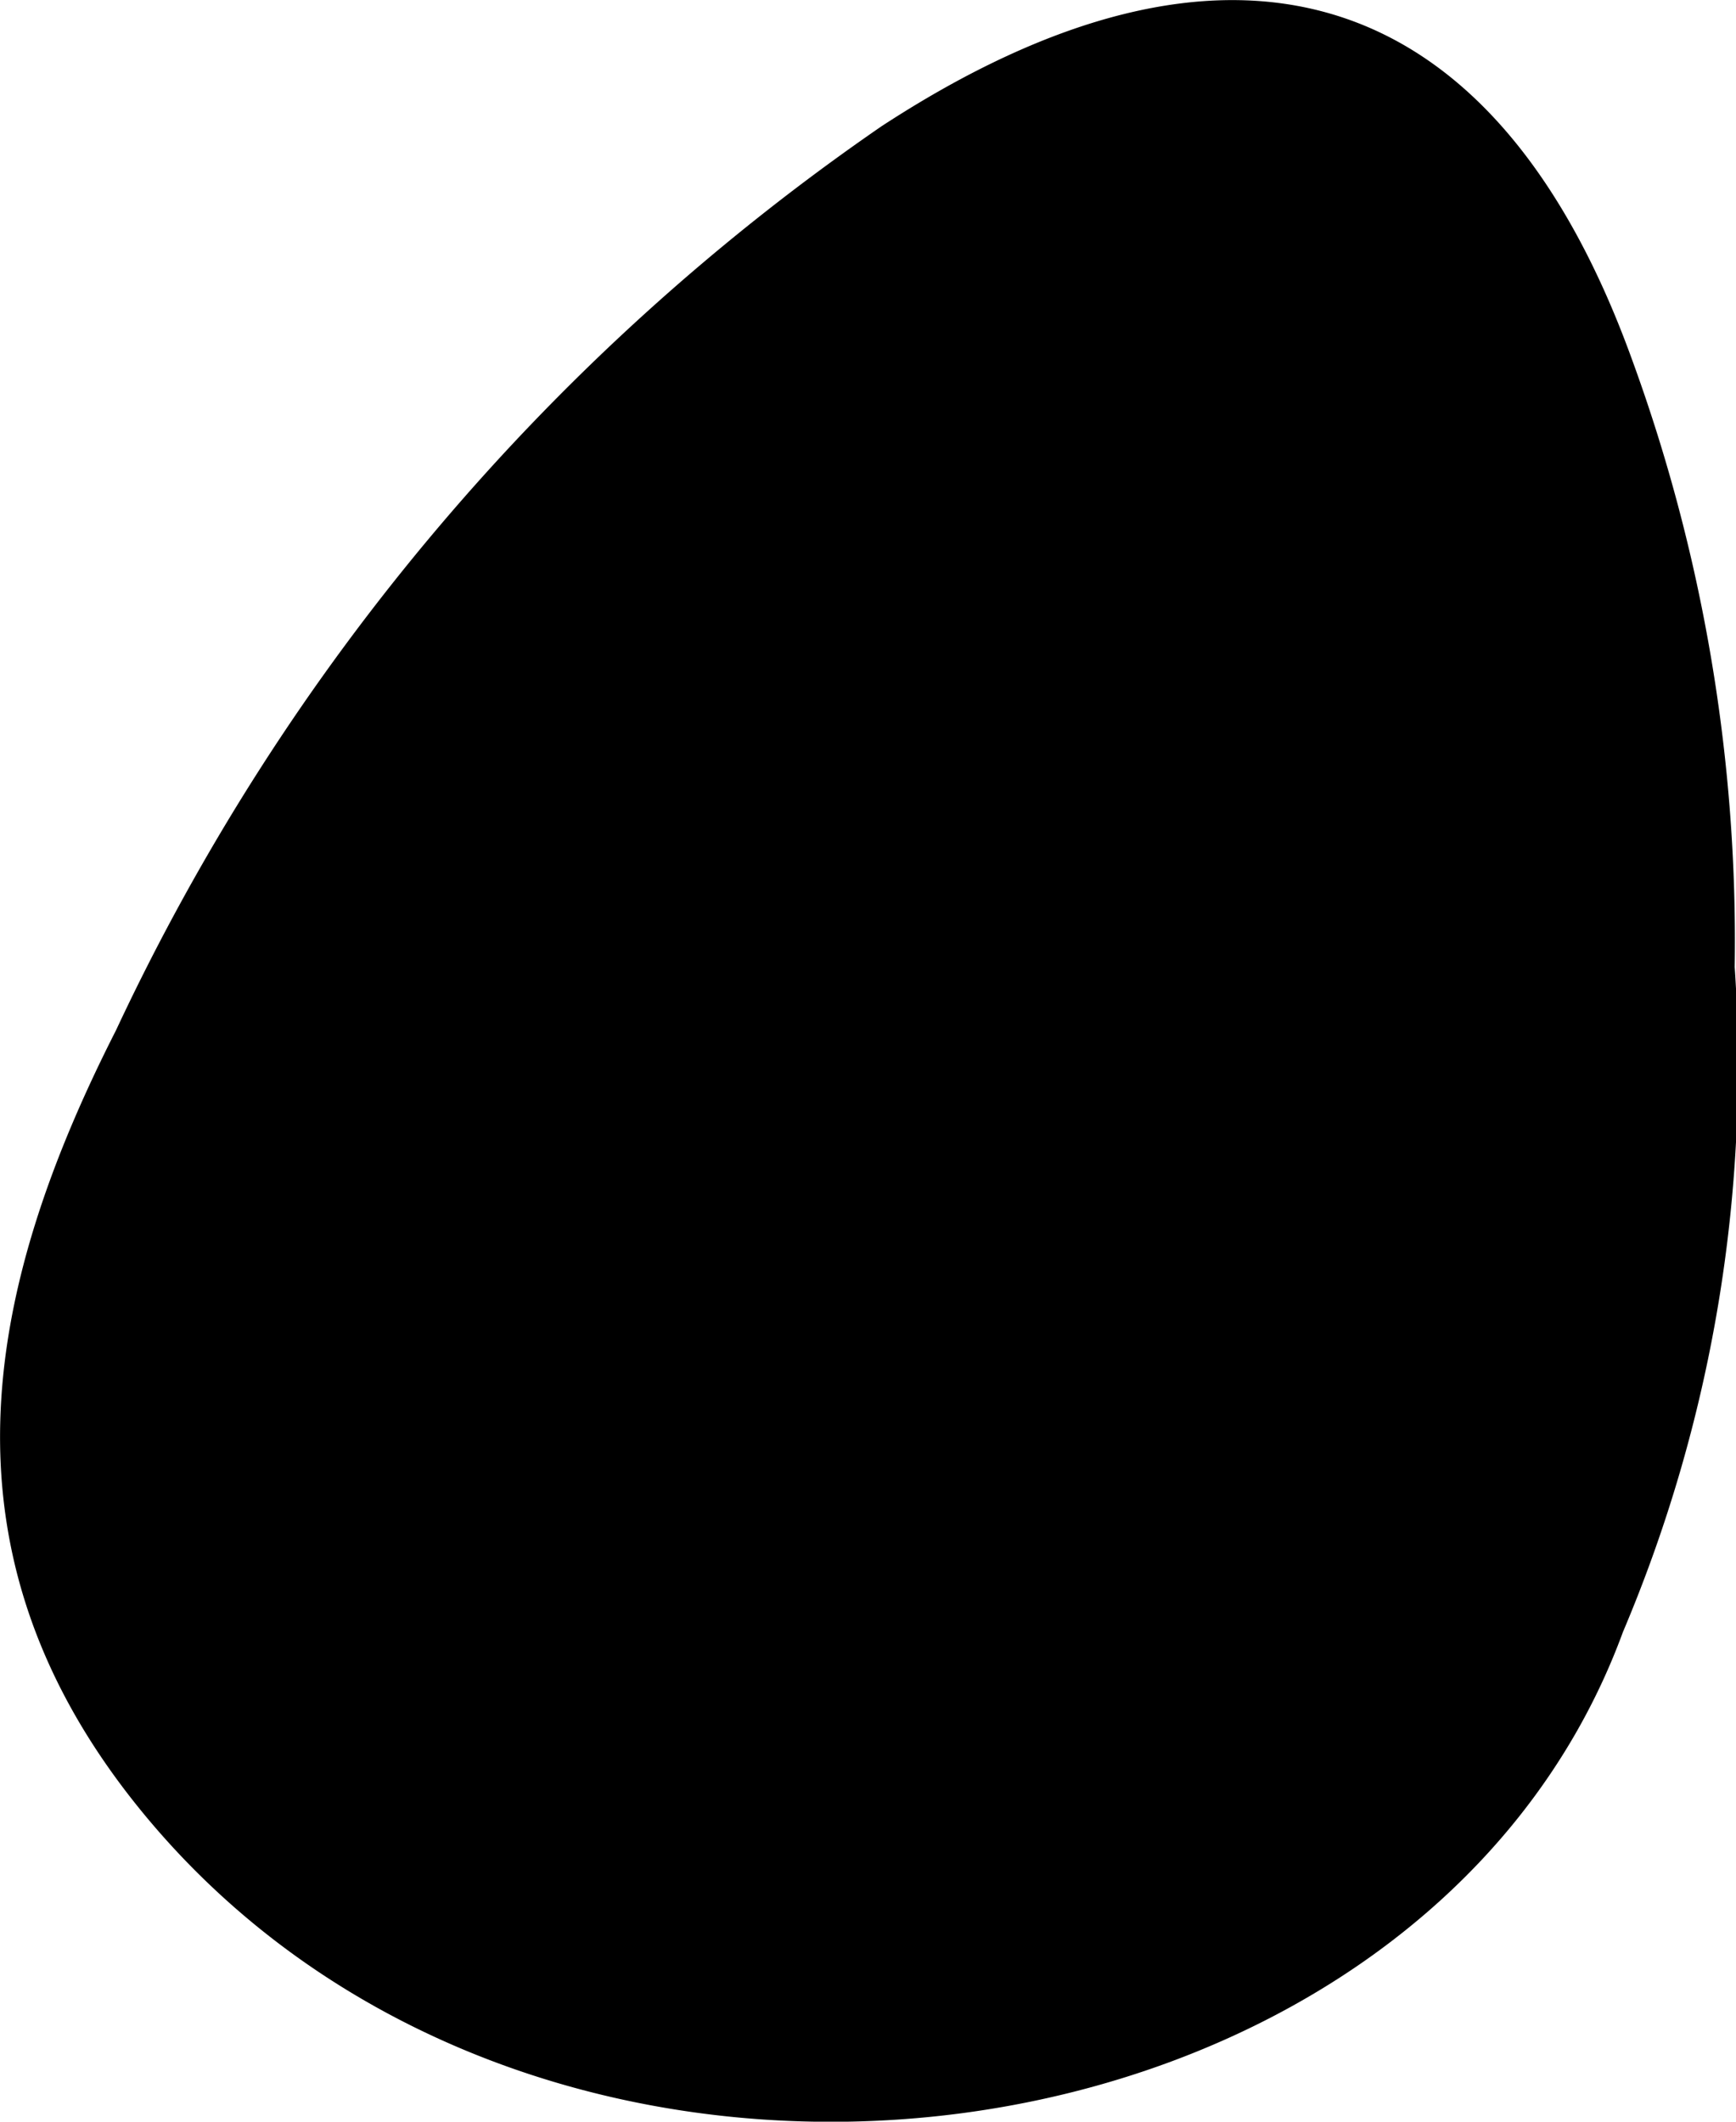 <svg xmlns="http://www.w3.org/2000/svg" width="10.625" height="12.986" viewBox="0 0 10.625 12.986">
  <path id="Path_210" data-name="Path 210" d="M243.652,239.961a8.886,8.886,0,0,1-.684,4.07c-1.238,3.372-6.59,4.123-9.064,1.1-1.293-1.58-.967-3.194-.159-4.783a13.83,13.83,0,0,1,4.685-5.533c2.107-1.376,3.74-.919,4.589,1.415A10.369,10.369,0,0,1,243.652,239.961Z" transform="translate(-233.035 -234.042)"/>
</svg>
